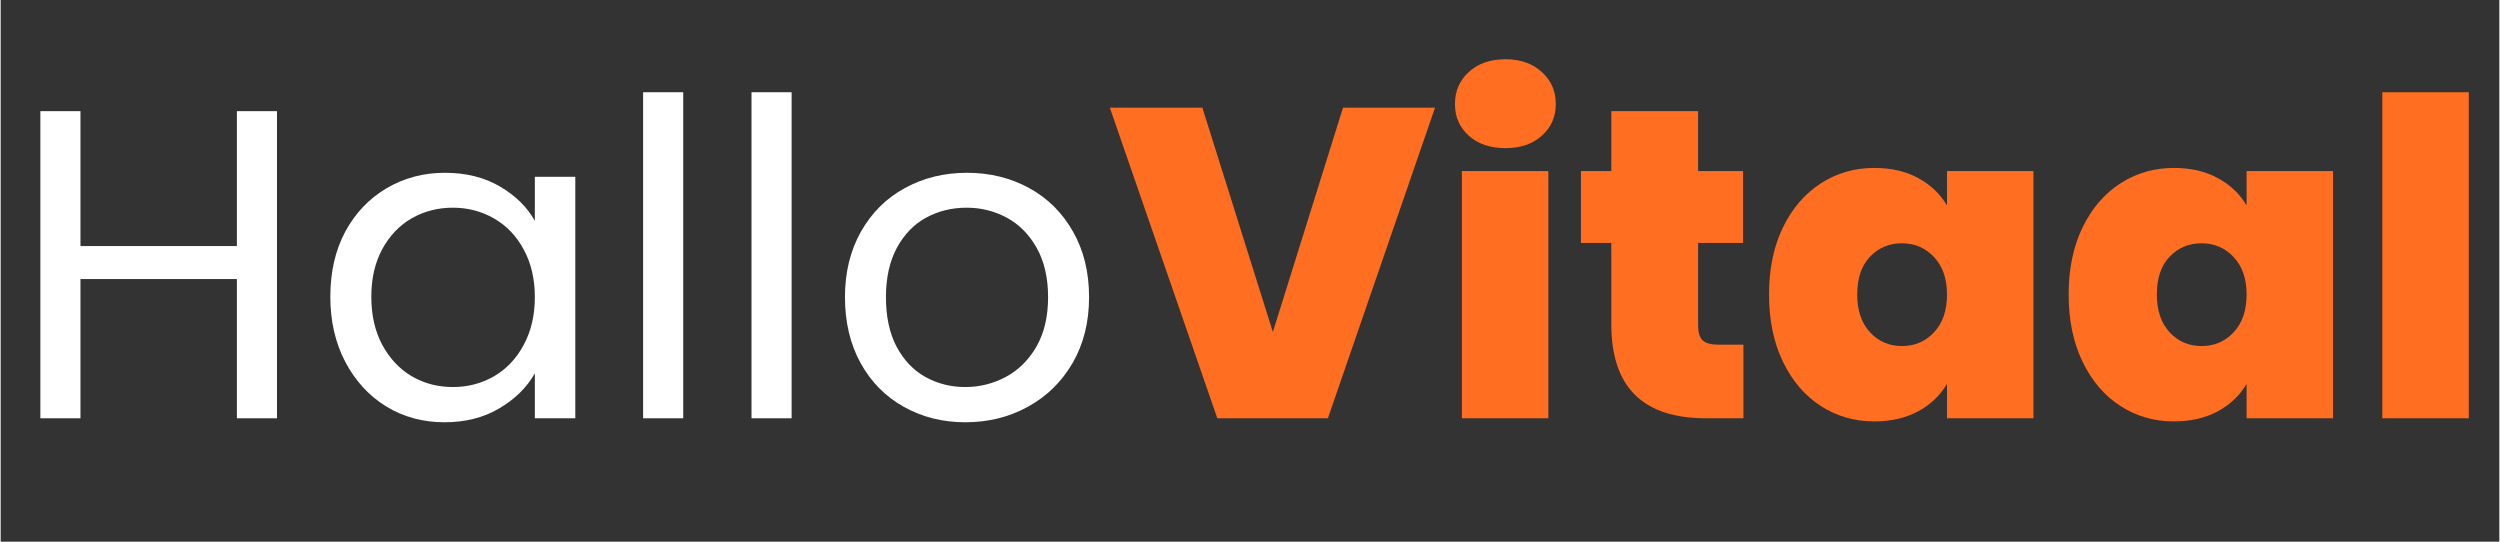 <svg version="1.0" preserveAspectRatio="xMidYMid meet" height="65" viewBox="0 0 224.88 48.75" zoomAndPan="magnify" width="300" xmlns:xlink="http://www.w3.org/1999/xlink" xmlns="http://www.w3.org/2000/svg"><rect x="0" y="0" width="224.88" height="48.75" fill="#333333" stroke="none"/><defs><g></g></defs><g fill-opacity="1" fill="#ffffff"><g transform="translate(0.526, 37.645)"><g><path d="M 24.344 -27.641 L 24.344 0 L 20.734 0 L 20.734 -12.531 L 6.656 -12.531 L 6.656 0 L 3.047 0 L 3.047 -27.641 L 6.656 -27.641 L 6.656 -15.5 L 20.734 -15.5 L 20.734 -27.641 Z M 24.344 -27.641"></path></g></g></g><g fill-opacity="1" fill="#ffffff"><g transform="translate(27.967, 37.645)"><g><path d="M 1.703 -10.938 C 1.703 -13.164 2.148 -15.117 3.047 -16.797 C 3.953 -18.473 5.191 -19.773 6.766 -20.703 C 8.336 -21.629 10.086 -22.094 12.016 -22.094 C 13.922 -22.094 15.57 -21.68 16.969 -20.859 C 18.375 -20.035 19.422 -19.004 20.109 -17.766 L 20.109 -21.734 L 23.75 -21.734 L 23.75 0 L 20.109 0 L 20.109 -4.047 C 19.391 -2.773 18.32 -1.723 16.906 -0.891 C 15.5 -0.055 13.852 0.359 11.969 0.359 C 10.039 0.359 8.297 -0.113 6.734 -1.062 C 5.18 -2.02 3.953 -3.359 3.047 -5.078 C 2.148 -6.797 1.703 -8.75 1.703 -10.938 Z M 20.109 -10.906 C 20.109 -12.539 19.773 -13.969 19.109 -15.188 C 18.453 -16.406 17.562 -17.336 16.438 -17.984 C 15.312 -18.629 14.078 -18.953 12.734 -18.953 C 11.379 -18.953 10.145 -18.633 9.031 -18 C 7.926 -17.363 7.039 -16.438 6.375 -15.219 C 5.719 -14.008 5.391 -12.582 5.391 -10.938 C 5.391 -9.281 5.719 -7.836 6.375 -6.609 C 7.039 -5.379 7.926 -4.438 9.031 -3.781 C 10.145 -3.133 11.379 -2.812 12.734 -2.812 C 14.078 -2.812 15.312 -3.133 16.438 -3.781 C 17.562 -4.438 18.453 -5.379 19.109 -6.609 C 19.773 -7.836 20.109 -9.27 20.109 -10.906 Z M 20.109 -10.906"></path></g></g></g><g fill-opacity="1" fill="#ffffff"><g transform="translate(54.774, 37.645)"><g><path d="M 6.656 -29.344 L 6.656 0 L 3.047 0 L 3.047 -29.344 Z M 6.656 -29.344"></path></g></g></g><g fill-opacity="1" fill="#ffffff"><g transform="translate(64.529, 37.645)"><g><path d="M 6.656 -29.344 L 6.656 0 L 3.047 0 L 3.047 -29.344 Z M 6.656 -29.344"></path></g></g></g><g fill-opacity="1" fill="#ffffff"><g transform="translate(74.284, 37.645)"><g><path d="M 12.531 0.359 C 10.5 0.359 8.656 -0.102 7 -1.031 C 5.344 -1.957 4.047 -3.27 3.109 -4.969 C 2.172 -6.676 1.703 -8.656 1.703 -10.906 C 1.703 -13.125 2.18 -15.086 3.141 -16.797 C 4.109 -18.504 5.426 -19.812 7.094 -20.719 C 8.758 -21.633 10.625 -22.094 12.688 -22.094 C 14.75 -22.094 16.613 -21.633 18.281 -20.719 C 19.945 -19.812 21.258 -18.508 22.219 -16.812 C 23.188 -15.125 23.672 -13.156 23.672 -10.906 C 23.672 -8.656 23.176 -6.676 22.188 -4.969 C 21.195 -3.27 19.852 -1.957 18.156 -1.031 C 16.469 -0.102 14.594 0.359 12.531 0.359 Z M 12.531 -2.812 C 13.82 -2.812 15.035 -3.113 16.172 -3.719 C 17.316 -4.332 18.238 -5.242 18.938 -6.453 C 19.633 -7.672 19.984 -9.156 19.984 -10.906 C 19.984 -12.645 19.641 -14.125 18.953 -15.344 C 18.266 -16.562 17.363 -17.469 16.25 -18.062 C 15.145 -18.656 13.945 -18.953 12.656 -18.953 C 11.332 -18.953 10.117 -18.656 9.016 -18.062 C 7.922 -17.469 7.039 -16.562 6.375 -15.344 C 5.719 -14.125 5.391 -12.645 5.391 -10.906 C 5.391 -9.133 5.711 -7.641 6.359 -6.422 C 7.016 -5.203 7.883 -4.297 8.969 -3.703 C 10.051 -3.109 11.238 -2.812 12.531 -2.812 Z M 12.531 -2.812"></path></g></g></g><g fill-opacity="1" fill="#ff6e21"><g transform="translate(99.67, 37.645)"><g><path d="M 29.422 -27.953 L 19.781 0 L 9.828 0 L 0.156 -27.953 L 8.484 -27.953 L 14.828 -7.766 L 21.141 -27.953 Z M 29.422 -27.953"></path></g></g></g><g fill-opacity="1" fill="#ff6e21"><g transform="translate(129.292, 37.645)"><g><path d="M 6.141 -24.312 C 4.766 -24.312 3.66 -24.688 2.828 -25.438 C 2.004 -26.188 1.594 -27.133 1.594 -28.281 C 1.594 -29.438 2.004 -30.395 2.828 -31.156 C 3.66 -31.926 4.766 -32.312 6.141 -32.312 C 7.492 -32.312 8.586 -31.926 9.422 -31.156 C 10.254 -30.395 10.672 -29.438 10.672 -28.281 C 10.672 -27.133 10.254 -26.188 9.422 -25.438 C 8.586 -24.688 7.492 -24.312 6.141 -24.312 Z M 10 -22.25 L 10 0 L 2.219 0 L 2.219 -22.25 Z M 10 -22.25"></path></g></g></g><g fill-opacity="1" fill="#ff6e21"><g transform="translate(141.505, 37.645)"><g><path d="M 15.344 -6.625 L 15.344 0 L 11.969 0 C 6.289 0 3.453 -2.816 3.453 -8.453 L 3.453 -15.781 L 0.719 -15.781 L 0.719 -22.25 L 3.453 -22.25 L 3.453 -27.641 L 11.266 -27.641 L 11.266 -22.25 L 15.312 -22.25 L 15.312 -15.781 L 11.266 -15.781 L 11.266 -8.328 C 11.266 -7.723 11.398 -7.285 11.672 -7.016 C 11.953 -6.754 12.426 -6.625 13.094 -6.625 Z M 15.344 -6.625"></path></g></g></g><g fill-opacity="1" fill="#ff6e21"><g transform="translate(158.2, 37.645)"><g><path d="M 0.953 -11.141 C 0.953 -13.441 1.367 -15.453 2.203 -17.172 C 3.035 -18.891 4.172 -20.211 5.609 -21.141 C 7.047 -22.066 8.648 -22.531 10.422 -22.531 C 11.961 -22.531 13.285 -22.223 14.391 -21.609 C 15.504 -21.004 16.363 -20.188 16.969 -19.156 L 16.969 -22.25 L 24.75 -22.25 L 24.75 0 L 16.969 0 L 16.969 -3.094 C 16.363 -2.062 15.5 -1.238 14.375 -0.625 C 13.25 -0.02 11.93 0.281 10.422 0.281 C 8.648 0.281 7.047 -0.18 5.609 -1.109 C 4.172 -2.035 3.035 -3.363 2.203 -5.094 C 1.367 -6.82 0.953 -8.836 0.953 -11.141 Z M 16.969 -11.141 C 16.969 -12.566 16.578 -13.691 15.797 -14.516 C 15.023 -15.336 14.066 -15.75 12.922 -15.75 C 11.766 -15.75 10.801 -15.344 10.031 -14.531 C 9.27 -13.727 8.891 -12.598 8.891 -11.141 C 8.891 -9.711 9.27 -8.582 10.031 -7.75 C 10.801 -6.914 11.766 -6.5 12.922 -6.5 C 14.066 -6.5 15.023 -6.91 15.797 -7.734 C 16.578 -8.555 16.969 -9.691 16.969 -11.141 Z M 16.969 -11.141"></path></g></g></g><g fill-opacity="1" fill="#ff6e21"><g transform="translate(185.165, 37.645)"><g><path d="M 0.953 -11.141 C 0.953 -13.441 1.367 -15.453 2.203 -17.172 C 3.035 -18.891 4.172 -20.211 5.609 -21.141 C 7.047 -22.066 8.648 -22.531 10.422 -22.531 C 11.961 -22.531 13.285 -22.223 14.391 -21.609 C 15.504 -21.004 16.363 -20.188 16.969 -19.156 L 16.969 -22.25 L 24.75 -22.25 L 24.75 0 L 16.969 0 L 16.969 -3.094 C 16.363 -2.062 15.5 -1.238 14.375 -0.625 C 13.25 -0.02 11.93 0.281 10.422 0.281 C 8.648 0.281 7.047 -0.18 5.609 -1.109 C 4.172 -2.035 3.035 -3.363 2.203 -5.094 C 1.367 -6.82 0.953 -8.836 0.953 -11.141 Z M 16.969 -11.141 C 16.969 -12.566 16.578 -13.691 15.797 -14.516 C 15.023 -15.336 14.066 -15.75 12.922 -15.75 C 11.766 -15.75 10.801 -15.344 10.031 -14.531 C 9.27 -13.727 8.891 -12.598 8.891 -11.141 C 8.891 -9.711 9.27 -8.582 10.031 -7.75 C 10.801 -6.914 11.766 -6.5 12.922 -6.5 C 14.066 -6.5 15.023 -6.91 15.797 -7.734 C 16.578 -8.555 16.969 -9.691 16.969 -11.141 Z M 16.969 -11.141"></path></g></g></g><g fill-opacity="1" fill="#ff6e21"><g transform="translate(212.131, 37.645)"><g><path d="M 10 -29.344 L 10 0 L 2.219 0 L 2.219 -29.344 Z M 10 -29.344"></path></g></g></g></svg>